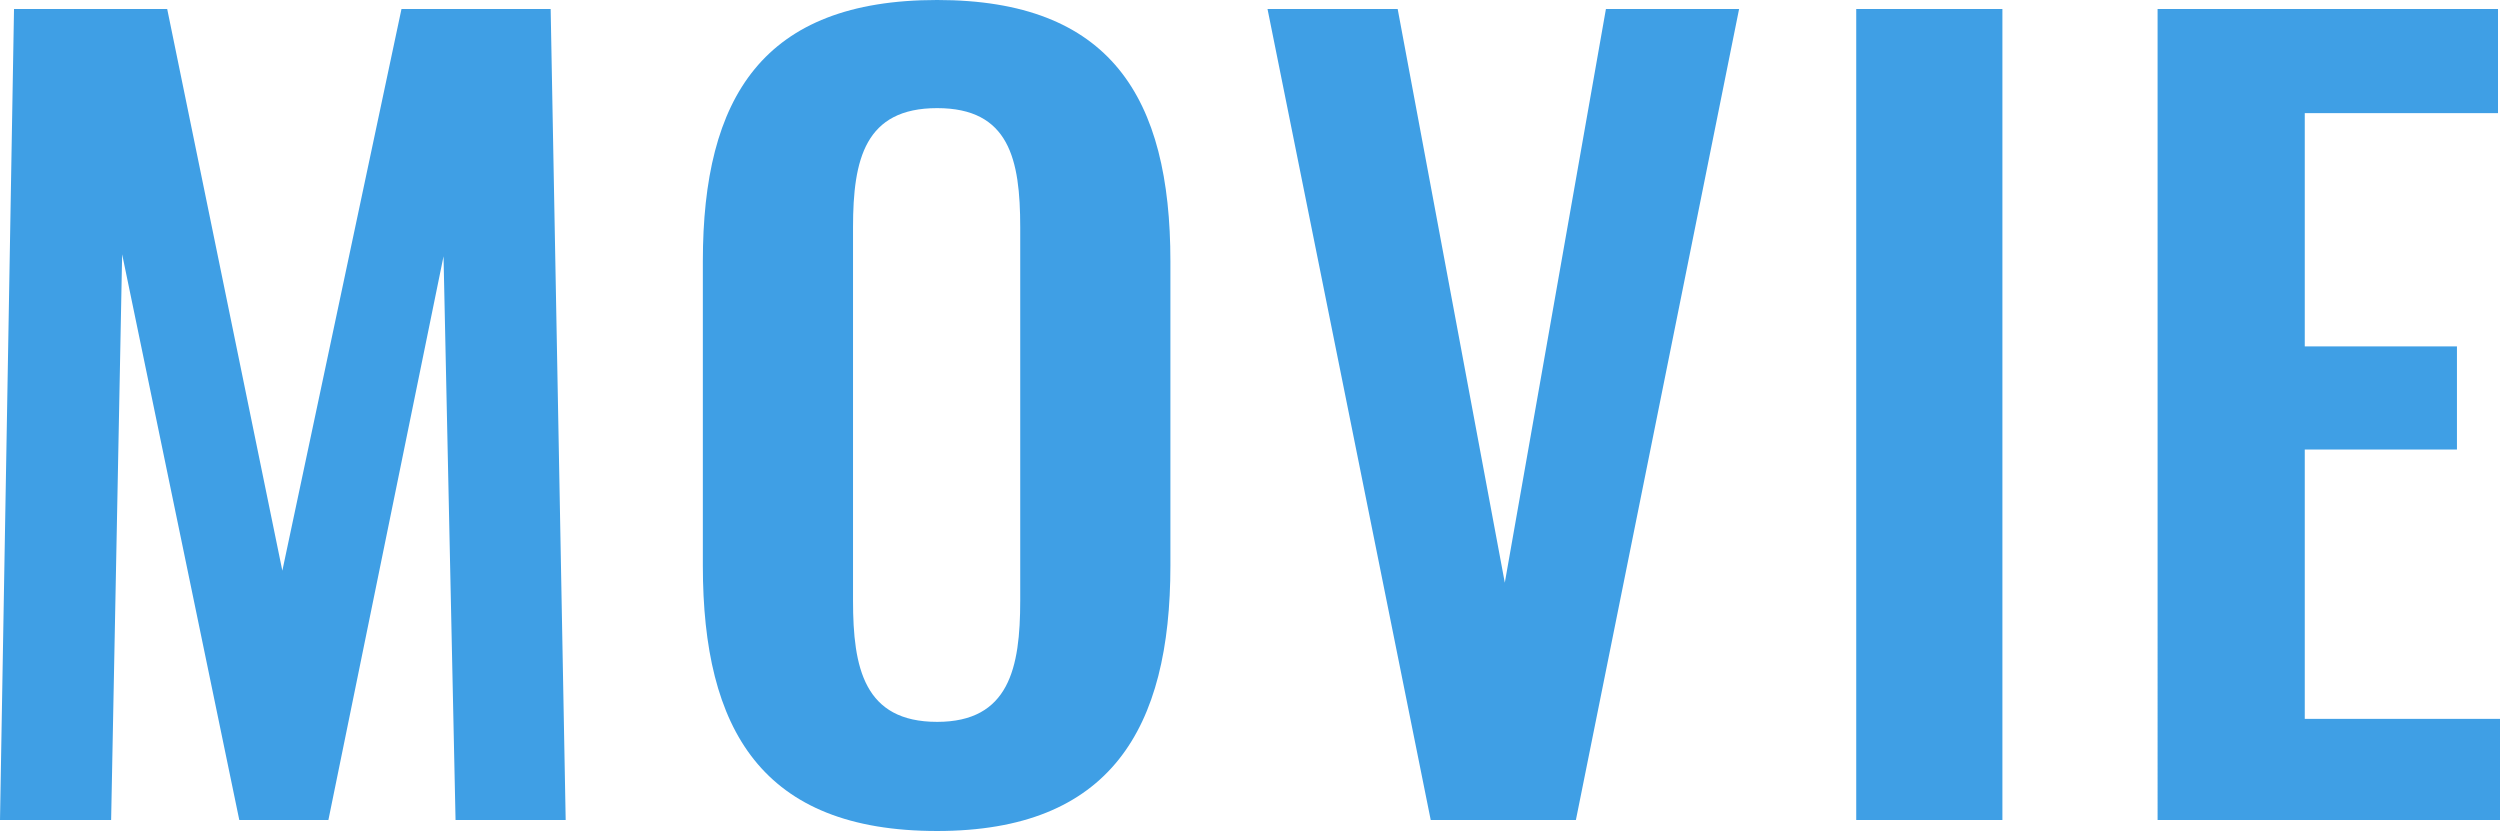 <svg xmlns="http://www.w3.org/2000/svg" width="499.4" height="166" viewBox="0 0 499.4 166">
  <path id="パス_848" data-name="パス 848" d="M11.8,0H34l2.2-113L59.6,0H77.4l23-112.6L102.8,0h22l-3-162H92L68.2-49.8,45.2-162H14.6ZM199,2.2c34.6,0,46.6-20.4,46.6-53v-60.8c0-32.8-12-52.2-46.6-52.2-34.8,0-46.8,19.4-46.8,52.2v60.8C152.2-18,164,2.2,199,2.2Zm0-21.8c-14.6,0-16.8-10.8-16.8-24.2v-74.6c0-13.6,2.4-23.8,16.8-23.8s16.6,10.2,16.6,23.8v74.6C215.6-30.4,213.4-19.6,199-19.6ZM297.6,0h29l32.6-162H332.6L312.4-47.4,291-162H265Zm85,0h29.2V-162H382.6Zm60.2,0h68.4V-20.2h-39V-74h30.4V-94.6H472.2v-46.6h38.6V-162h-68Z" transform="translate(-11.8 163.8)" fill="#3f9fe5"/>
</svg>

